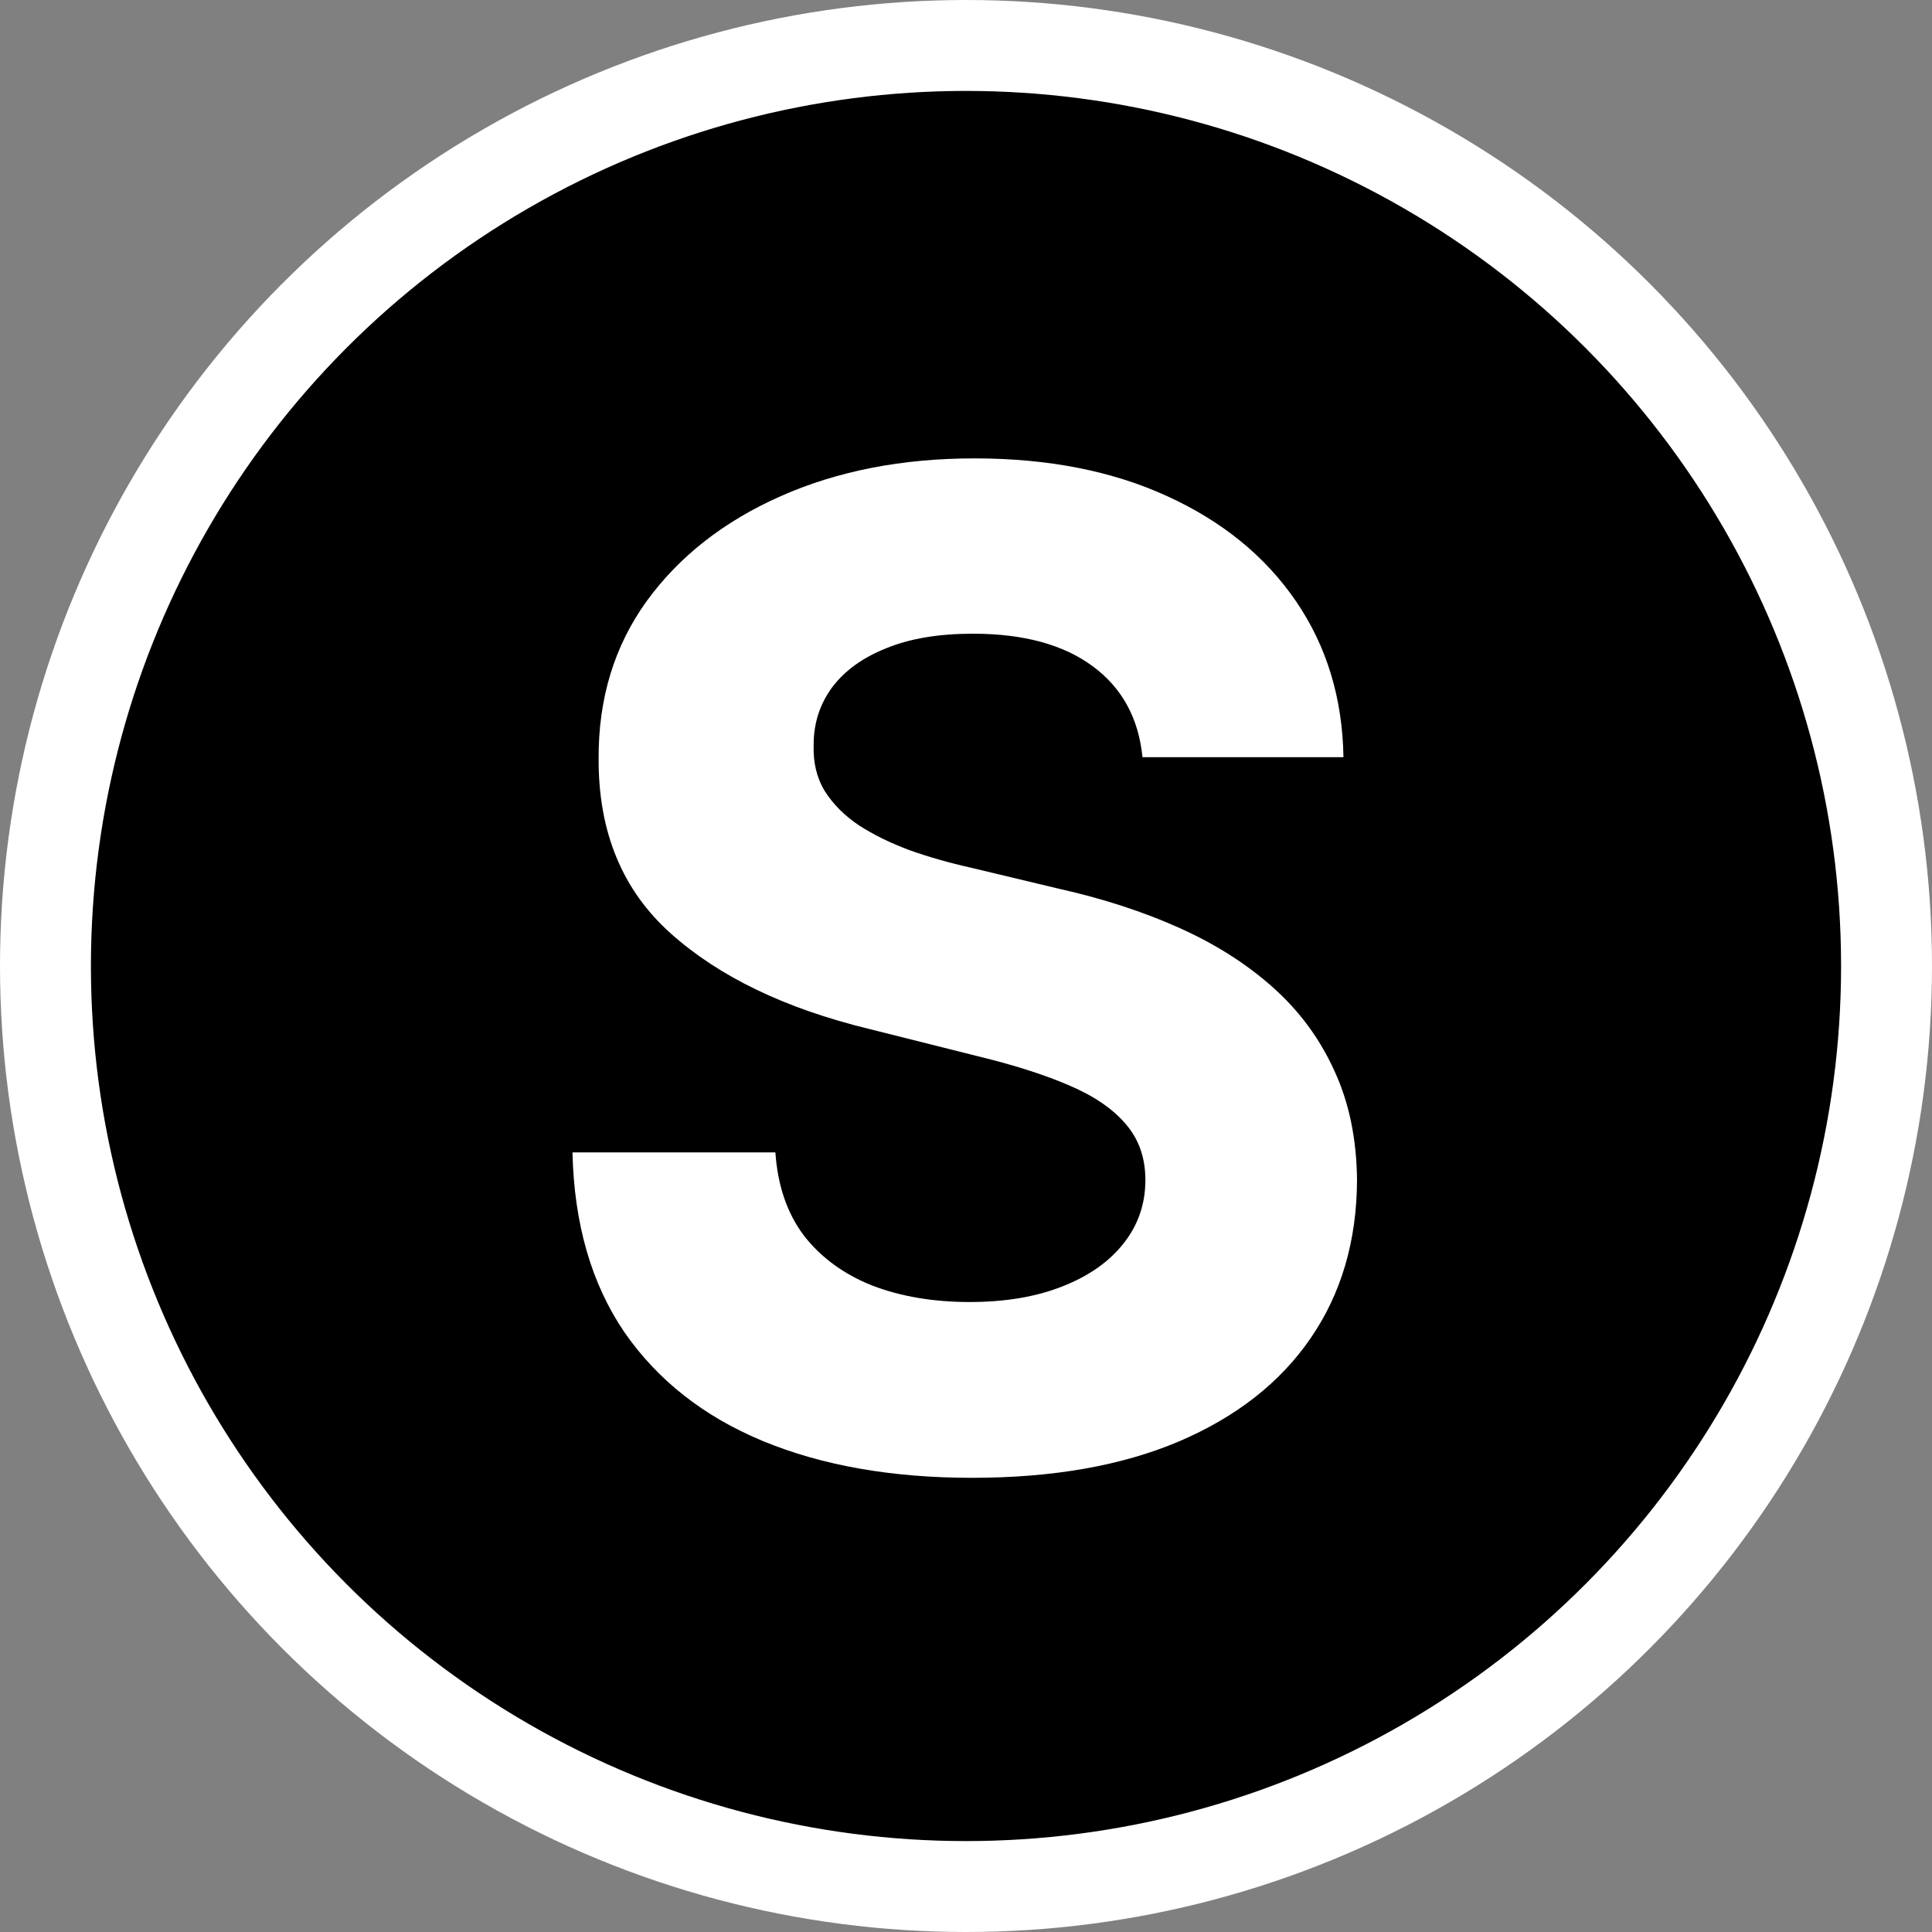 <?xml version="1.0" encoding="UTF-8"?> <svg xmlns="http://www.w3.org/2000/svg" width="425" height="425" viewBox="0 0 425 425" fill="none"><rect x="0" y="0" width="425" height="425" fill="#808080" stroke="none"/><circle cx="212.5" cy="212.5" r="202.5" fill="black" stroke="white" stroke-width="20"></circle><path d="M251.322 166.567C250.47 157.973 246.813 151.297 240.349 146.538C233.886 141.78 225.115 139.401 214.036 139.401C206.507 139.401 200.151 140.466 194.966 142.597C189.781 144.656 185.804 147.533 183.034 151.226C180.335 154.919 178.986 159.109 178.986 163.797C178.844 167.703 179.661 171.112 181.436 174.024C183.283 176.936 185.804 179.457 189 181.588C192.196 183.648 195.889 185.459 200.08 187.021C204.27 188.513 208.744 189.791 213.503 190.857L233.105 195.544C242.622 197.675 251.358 200.516 259.312 204.067C267.267 207.618 274.156 211.986 279.98 217.17C285.804 222.355 290.314 228.463 293.51 235.494C296.777 242.526 298.446 250.587 298.517 259.678C298.446 273.03 295.037 284.607 288.29 294.408C281.614 304.138 271.955 311.702 259.312 317.099C246.741 322.426 231.578 325.089 213.822 325.089C196.209 325.089 180.868 322.391 167.8 316.993C154.803 311.595 144.646 303.605 137.331 293.023C130.087 282.369 126.287 269.195 125.932 253.499H170.57C171.067 260.814 173.162 266.922 176.855 271.822C180.619 276.652 185.626 280.31 191.876 282.795C198.197 285.21 205.335 286.418 213.29 286.418C221.102 286.418 227.885 285.281 233.638 283.009C239.462 280.736 243.972 277.575 247.168 273.527C250.364 269.479 251.962 264.827 251.962 259.571C251.962 254.67 250.506 250.551 247.594 247.213C244.753 243.875 240.563 241.034 235.023 238.69C229.554 236.347 222.842 234.216 214.888 232.298L191.131 226.332C172.736 221.858 158.212 214.862 147.558 205.345C136.905 195.828 131.614 183.009 131.685 166.886C131.614 153.676 135.129 142.135 142.232 132.263C149.405 122.391 159.241 114.685 171.741 109.145C184.241 103.605 198.446 100.835 214.355 100.835C230.548 100.835 244.682 103.605 256.756 109.145C268.901 114.685 278.347 122.391 285.094 132.263C291.841 142.135 295.321 153.57 295.534 166.567H251.322Z" fill="white"></path></svg> 